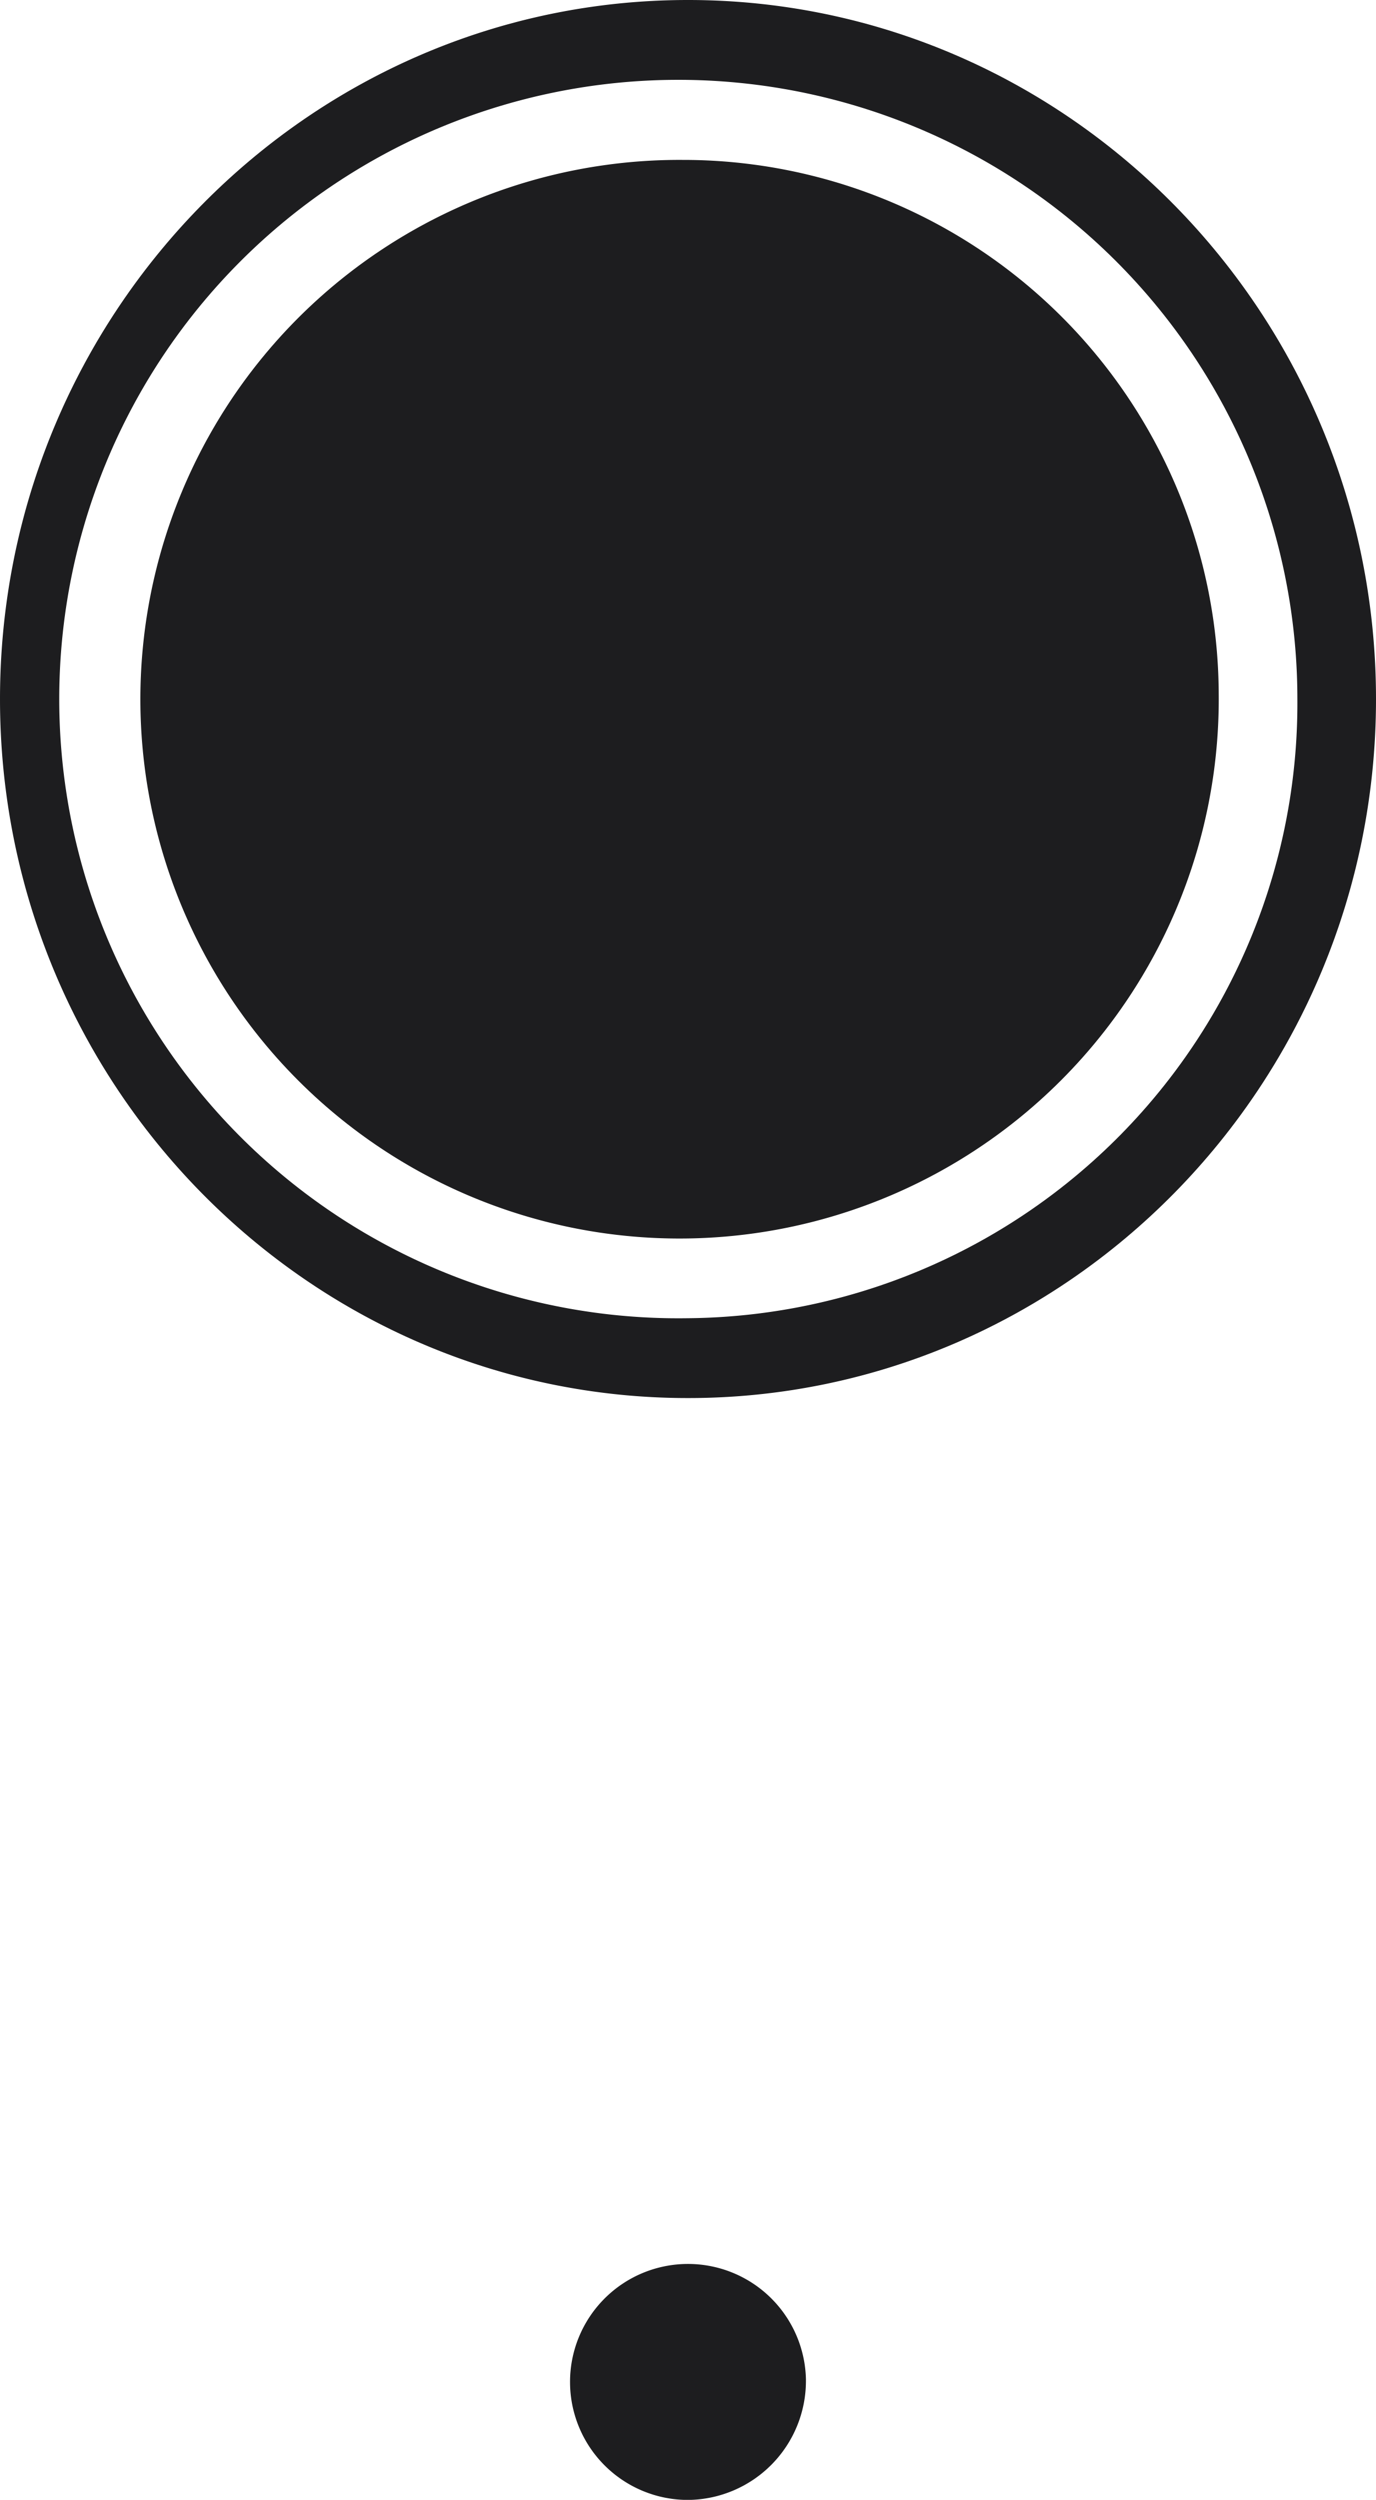 <svg xmlns="http://www.w3.org/2000/svg" width="60.013" height="109.002" viewBox="0 0 60.013 109.002">
  <path id="S9_2_Icon_1d1d1f_3" d="M1439.768,13283.954a23.516,23.516,0,1,0,23.385,23.265A23.366,23.366,0,0,0,1439.768,13283.954Zm.239-6.972c-16.545,0-30.007,13.675-30.007,30.482s13.461,30.478,30.007,30.478,30.006-13.674,30.006-30.478S1456.552,13276.982,1440.006,13276.982Zm0,57.478a27,27,0,1,1,26.577-27A26.819,26.819,0,0,1,1440.006,13334.46Zm5.144,46.3a5.145,5.145,0,1,0-5.144,5.227A5.191,5.191,0,0,0,1445.15,13380.758Z" transform="translate(-1410 -13276.982)" fill="#1d1d1f"/>
</svg>

